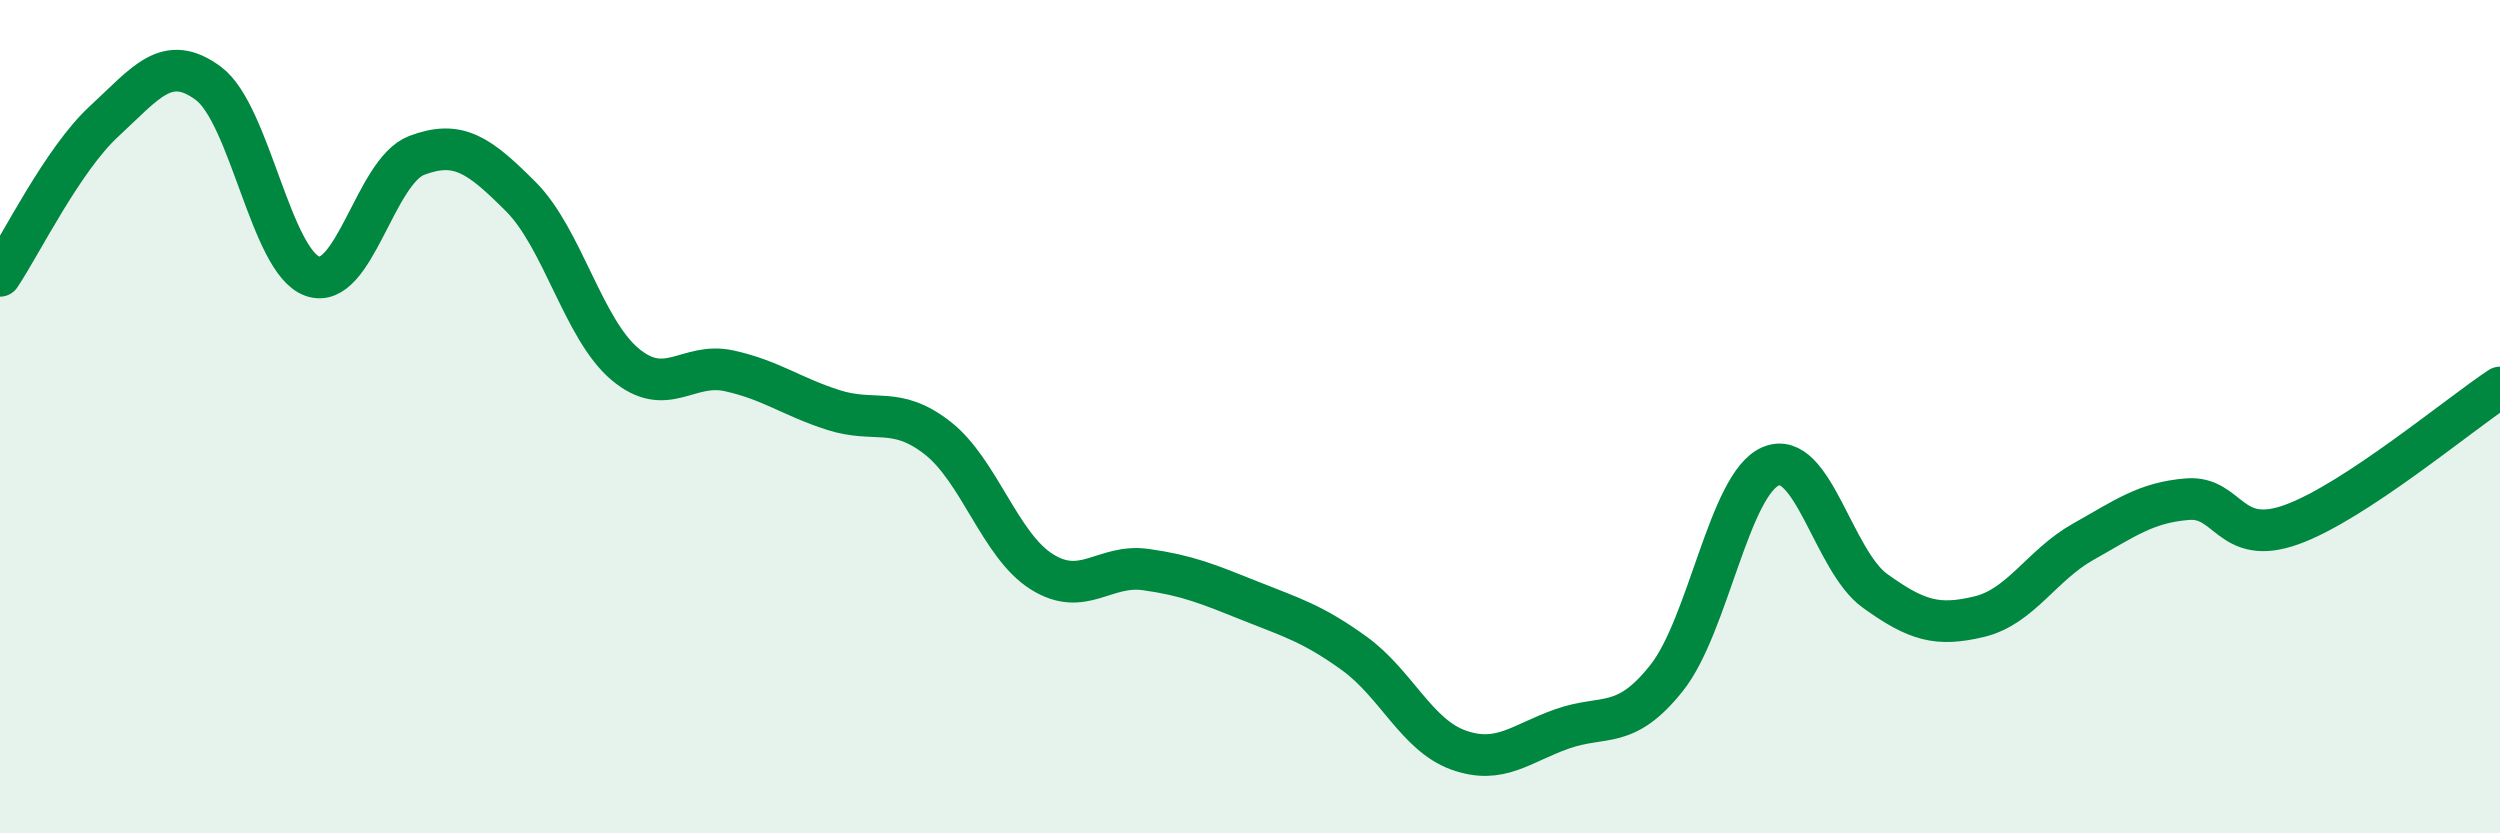 
    <svg width="60" height="20" viewBox="0 0 60 20" xmlns="http://www.w3.org/2000/svg">
      <path
        d="M 0,6.62 C 0.5,5.88 1.5,3.83 2.5,2.91 C 3.5,1.99 4,1.26 5,2 C 6,2.74 6.5,6.28 7.5,6.63 C 8.5,6.98 9,4.11 10,3.73 C 11,3.35 11.5,3.72 12.5,4.72 C 13.5,5.72 14,7.9 15,8.74 C 16,9.58 16.5,8.68 17.5,8.9 C 18.5,9.12 19,9.52 20,9.84 C 21,10.16 21.5,9.73 22.5,10.51 C 23.5,11.29 24,13.09 25,13.72 C 26,14.35 26.5,13.53 27.5,13.67 C 28.5,13.81 29,14.02 30,14.42 C 31,14.82 31.5,14.96 32.5,15.68 C 33.5,16.4 34,17.64 35,18 C 36,18.36 36.5,17.84 37.5,17.49 C 38.5,17.14 39,17.53 40,16.27 C 41,15.01 41.5,11.61 42.5,11.19 C 43.5,10.77 44,13.46 45,14.18 C 46,14.9 46.5,15.04 47.5,14.8 C 48.5,14.56 49,13.56 50,13 C 51,12.44 51.5,12.06 52.5,11.98 C 53.5,11.9 53.5,13.13 55,12.59 C 56.5,12.05 59,9.96 60,9.3L60 20L0 20Z"
        fill="#008740"
        opacity="0.1"
        stroke-linecap="round"
        stroke-linejoin="round"
      />
      <path
        d="M 0,6.62 C 0.5,5.88 1.5,3.83 2.5,2.91 C 3.5,1.99 4,1.26 5,2 C 6,2.74 6.5,6.28 7.5,6.63 C 8.5,6.98 9,4.11 10,3.73 C 11,3.35 11.5,3.72 12.5,4.72 C 13.5,5.72 14,7.9 15,8.74 C 16,9.58 16.5,8.68 17.5,8.9 C 18.5,9.12 19,9.52 20,9.84 C 21,10.16 21.5,9.73 22.5,10.51 C 23.5,11.29 24,13.09 25,13.72 C 26,14.35 26.5,13.53 27.5,13.67 C 28.5,13.81 29,14.02 30,14.42 C 31,14.82 31.5,14.96 32.5,15.68 C 33.5,16.4 34,17.64 35,18 C 36,18.36 36.5,17.84 37.5,17.49 C 38.5,17.14 39,17.53 40,16.27 C 41,15.01 41.5,11.61 42.5,11.19 C 43.5,10.77 44,13.46 45,14.18 C 46,14.9 46.5,15.04 47.5,14.8 C 48.5,14.56 49,13.56 50,13 C 51,12.44 51.5,12.06 52.5,11.98 C 53.5,11.9 53.5,13.13 55,12.59 C 56.5,12.05 59,9.96 60,9.3"
        stroke="#008740"
        stroke-width="1"
        fill="none"
        stroke-linecap="round"
        stroke-linejoin="round"
      />
    </svg>
  